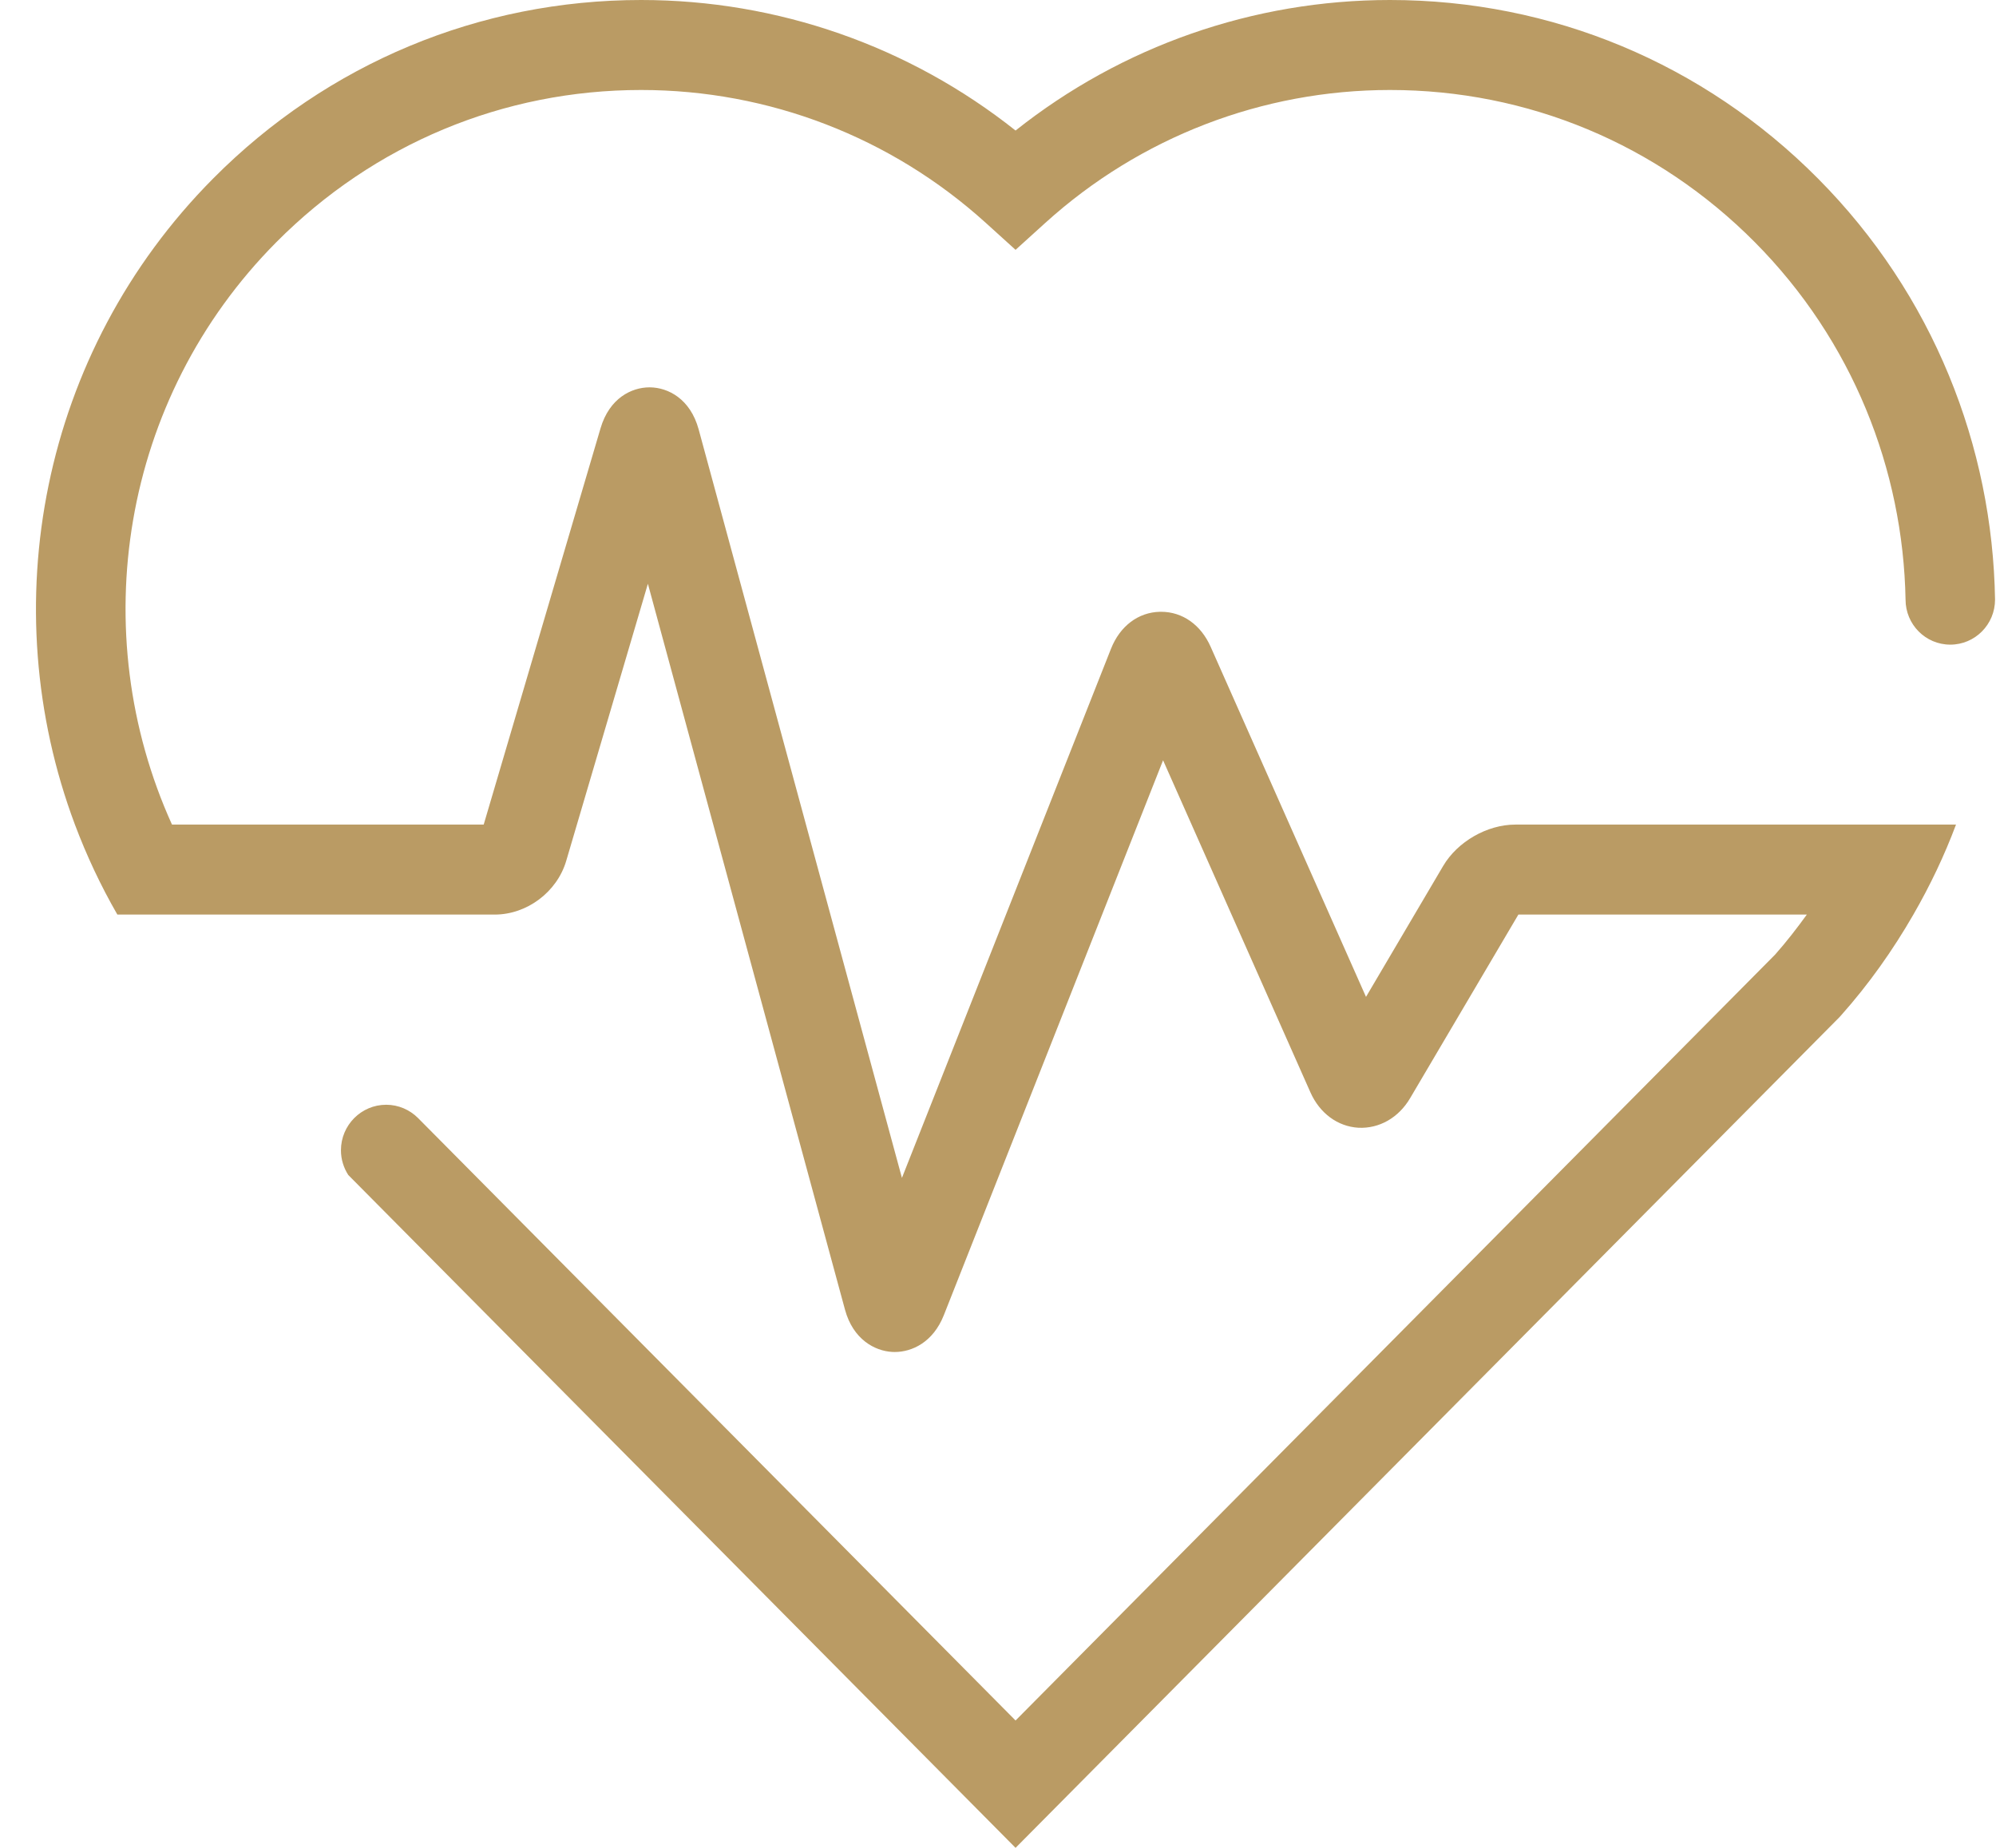 <?xml version="1.0" encoding="UTF-8"?> <svg xmlns="http://www.w3.org/2000/svg" width="54" height="50" viewBox="0 0 54 50" fill="none"> <path d="M17.345 2.435C20.796 2.435 24.107 3.711 26.667 6.028L27.475 6.76L28.283 6.028C30.843 3.711 34.154 2.435 37.605 2.435C41.332 2.435 44.836 3.897 47.472 6.55C50.123 9.219 51.487 12.709 51.553 16.224C51.553 16.897 52.094 17.443 52.763 17.443C53.432 17.443 53.974 16.898 53.974 16.224C53.908 12.084 52.304 7.971 49.182 4.829C46.09 1.715 41.978 0 37.605 0C33.911 0 30.352 1.247 27.475 3.532C24.598 1.247 21.039 0 17.345 0C12.972 0 8.86 1.715 5.768 4.829C1.092 9.536 -0.183 16.42 2.027 22.312C2.341 23.146 2.722 23.961 3.175 24.747H6.056H13.384C14.257 24.747 15.072 24.135 15.319 23.292L17.528 15.796L22.861 35.439C23.079 36.24 23.663 36.555 24.137 36.581C24.16 36.582 24.183 36.583 24.206 36.583C24.67 36.583 25.242 36.324 25.534 35.588L31.466 20.572L35.452 29.557C35.704 30.124 36.19 30.482 36.751 30.515C37.312 30.542 37.836 30.248 38.15 29.714L41.079 24.746H48.883C48.615 25.116 48.334 25.48 48.025 25.829L27.475 46.554L11.323 30.266L11.301 30.244C11.081 30.028 10.78 29.893 10.448 29.893C9.773 29.893 9.224 30.445 9.224 31.125C9.224 31.371 9.298 31.6 9.422 31.793L27.475 50L49.761 27.527L49.805 27.479C50.566 26.624 51.213 25.705 51.765 24.747C52.218 23.961 52.605 23.148 52.918 22.312H50.303H40.996C40.234 22.312 39.431 22.773 39.043 23.432L36.956 26.974L32.753 17.501C32.489 16.905 31.99 16.554 31.414 16.554C31.404 16.554 31.394 16.554 31.383 16.554C30.795 16.566 30.299 16.941 30.056 17.557L24.401 31.872L18.902 11.62C18.675 10.788 18.073 10.487 17.585 10.481C17.581 10.481 17.577 10.481 17.572 10.481C17.086 10.481 16.486 10.773 16.246 11.592L13.086 22.312H4.653C2.298 17.113 3.261 10.796 7.478 6.551C10.114 3.897 13.618 2.435 17.345 2.435Z" fill="#BA9B64"></path> </svg> 